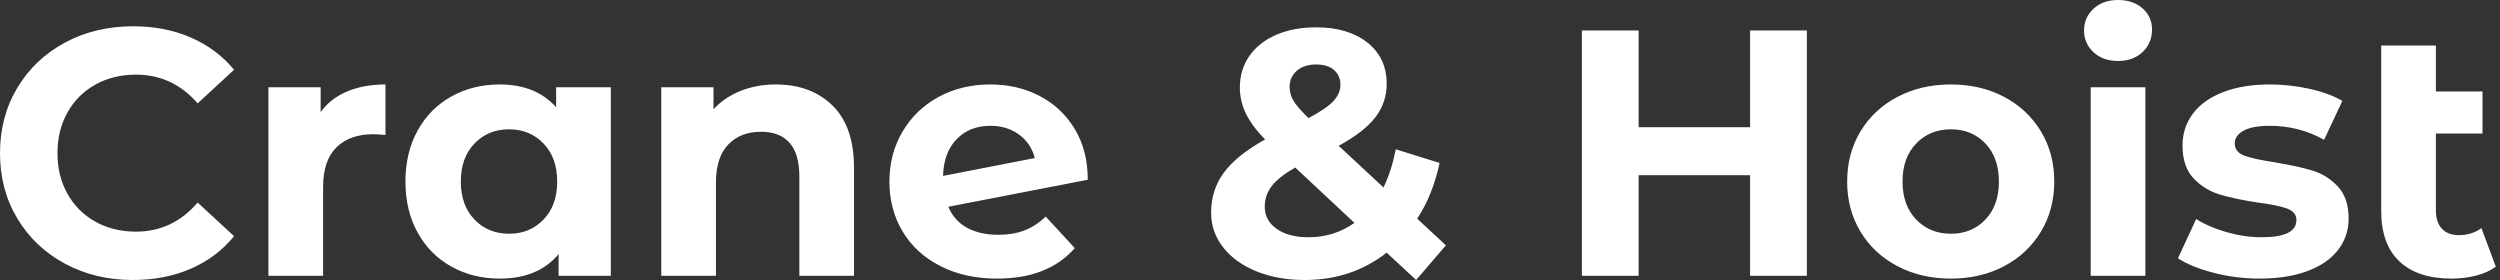 <svg baseProfile="full" height="28" version="1.1" viewBox="0 0 250 28" width="250" xmlns="http://www.w3.org/2000/svg" xmlns:ev="http://www.w3.org/2001/xml-events" xmlns:xlink="http://www.w3.org/1999/xlink"><rect x="0" y="0" width="250" height="28" fill="#333333" stroke="none"/><defs /><g><path d="M1.367 15.314Q1.367 11.67 3.101 8.778Q4.836 5.887 7.867 4.258Q10.899 2.628 14.683 2.628Q17.872 2.628 20.448 3.75Q23.024 4.871 24.776 6.974L21.131 10.338Q18.643 7.464 14.964 7.464Q12.686 7.464 10.899 8.463Q9.111 9.462 8.113 11.249Q7.114 13.036 7.114 15.314Q7.114 17.592 8.113 19.379Q9.111 21.166 10.899 22.165Q12.686 23.164 14.964 23.164Q18.643 23.164 21.131 20.255L24.776 23.62Q23.024 25.757 20.431 26.879Q17.837 28.0 14.648 28.0Q10.899 28.0 7.867 26.37Q4.836 24.741 3.101 21.85Q1.367 18.959 1.367 15.314Z M39.915 8.446V13.492Q39.004 13.422 38.688 13.422Q36.34 13.422 35.009 14.736Q33.677 16.05 33.677 18.678V27.579H28.21V8.726H33.432V11.214Q34.413 9.847 36.078 9.146Q37.742 8.446 39.915 8.446Z M62.448 8.726V27.579H57.227V25.407Q55.194 27.86 51.339 27.86Q48.676 27.86 46.521 26.668Q44.365 25.477 43.139 23.269Q41.912 21.061 41.912 18.153Q41.912 15.244 43.139 13.036Q44.365 10.829 46.521 9.637Q48.676 8.446 51.339 8.446Q54.949 8.446 56.981 10.723V8.726ZM57.086 18.153Q57.086 15.77 55.72 14.35Q54.353 12.931 52.285 12.931Q50.183 12.931 48.816 14.35Q47.449 15.77 47.449 18.153Q47.449 20.536 48.816 21.955Q50.183 23.374 52.285 23.374Q54.353 23.374 55.72 21.955Q57.086 20.536 57.086 18.153Z M86.768 16.786V27.579H81.302V17.627Q81.302 15.384 80.32 14.28Q79.339 13.176 77.482 13.176Q75.414 13.176 74.188 14.456Q72.961 15.735 72.961 18.258V27.579H67.494V8.726H72.716V10.934Q73.802 9.742 75.414 9.094Q77.026 8.446 78.954 8.446Q82.458 8.446 84.613 10.548Q86.768 12.651 86.768 16.786Z M105.937 21.657 108.846 24.811Q106.183 27.86 101.066 27.86Q97.877 27.86 95.424 26.616Q92.971 25.372 91.64 23.164Q90.308 20.956 90.308 18.153Q90.308 15.384 91.622 13.159Q92.936 10.934 95.232 9.69Q97.527 8.446 100.401 8.446Q103.099 8.446 105.307 9.584Q107.514 10.723 108.829 12.879Q110.143 15.034 110.143 17.977L96.195 20.676Q96.791 22.078 98.07 22.778Q99.349 23.479 101.207 23.479Q102.678 23.479 103.817 23.041Q104.956 22.603 105.937 21.657ZM95.67 17.592 104.851 15.805Q104.466 14.333 103.274 13.457Q102.083 12.581 100.401 12.581Q98.333 12.581 97.036 13.912Q95.74 15.244 95.67 17.592Z  M142.979 28.0 140.035 25.267Q136.531 28.0 131.835 28.0Q129.171 28.0 127.034 27.141Q124.896 26.283 123.687 24.741Q122.478 23.199 122.478 21.272Q122.478 18.994 123.757 17.259Q125.036 15.524 127.875 13.947Q126.543 12.581 125.947 11.337Q125.352 10.093 125.352 8.761Q125.352 6.974 126.298 5.607Q127.244 4.24 128.979 3.487Q130.713 2.733 132.991 2.733Q136.18 2.733 138.108 4.258Q140.035 5.782 140.035 8.375Q140.035 10.268 138.896 11.74Q137.757 13.212 135.234 14.578L139.72 18.748Q140.526 17.066 140.946 14.929L145.327 16.295Q144.626 19.554 143.084 21.867L145.957 24.531ZM130.328 8.691Q130.328 9.427 130.713 10.075Q131.099 10.723 132.22 11.81Q134.008 10.864 134.708 10.11Q135.409 9.357 135.409 8.481Q135.409 7.569 134.778 7.009Q134.148 6.448 132.991 6.448Q131.765 6.448 131.046 7.079Q130.328 7.71 130.328 8.691ZM136.811 22.288 130.889 16.751Q129.242 17.697 128.541 18.608Q127.84 19.519 127.84 20.676Q127.84 22.043 129.031 22.884Q130.223 23.725 132.22 23.725Q134.778 23.725 136.811 22.288Z  M182.053 3.049V27.579H176.375V17.522H165.232V27.579H159.554V3.049H165.232V12.721H176.375V3.049Z M186.083 18.153Q186.083 15.349 187.414 13.141Q188.746 10.934 191.111 9.69Q193.477 8.446 196.456 8.446Q199.434 8.446 201.782 9.69Q204.13 10.934 205.462 13.141Q206.793 15.349 206.793 18.153Q206.793 20.956 205.462 23.164Q204.13 25.372 201.782 26.616Q199.434 27.86 196.456 27.86Q193.477 27.86 191.111 26.616Q188.746 25.372 187.414 23.164Q186.083 20.956 186.083 18.153ZM201.257 18.153Q201.257 15.77 199.907 14.35Q198.558 12.931 196.456 12.931Q194.353 12.931 192.986 14.35Q191.62 15.77 191.62 18.153Q191.62 20.536 192.986 21.955Q194.353 23.374 196.456 23.374Q198.558 23.374 199.907 21.955Q201.257 20.536 201.257 18.153Z M210.438 8.726H215.905V27.579H210.438ZM209.772 3.049Q209.772 1.752 210.718 0.876Q211.665 0.0 213.171 0.0Q214.678 0.0 215.625 0.841Q216.571 1.682 216.571 2.944Q216.571 4.31 215.625 5.204Q214.678 6.098 213.171 6.098Q211.665 6.098 210.718 5.222Q209.772 4.345 209.772 3.049Z M219.164 25.827 220.986 21.902Q222.248 22.708 224.035 23.217Q225.822 23.725 227.539 23.725Q231.009 23.725 231.009 22.008Q231.009 21.202 230.063 20.851Q229.116 20.501 227.154 20.255Q224.841 19.905 223.334 19.449Q221.827 18.994 220.723 17.837Q219.62 16.681 219.62 14.543Q219.62 12.756 220.653 11.372Q221.687 9.987 223.667 9.217Q225.647 8.446 228.345 8.446Q230.343 8.446 232.323 8.884Q234.303 9.322 235.599 10.093L233.777 13.982Q231.289 12.581 228.345 12.581Q226.593 12.581 225.717 13.071Q224.841 13.562 224.841 14.333Q224.841 15.209 225.787 15.559Q226.733 15.91 228.801 16.225Q231.114 16.611 232.586 17.049Q234.058 17.487 235.144 18.643Q236.23 19.8 236.23 21.867Q236.23 23.62 235.179 24.986Q234.128 26.353 232.113 27.106Q230.098 27.86 227.329 27.86Q224.981 27.86 222.738 27.282Q220.496 26.703 219.164 25.827Z M250.949 26.668Q250.143 27.264 248.969 27.562Q247.795 27.86 246.533 27.86Q243.134 27.86 241.312 26.143Q239.489 24.426 239.489 21.096V4.556H244.956V9.146H249.617V13.352H244.956V21.026Q244.956 22.218 245.552 22.866Q246.148 23.514 247.269 23.514Q248.531 23.514 249.512 22.814Z " fill="rgb(255,255,255)" transform="translate(-1.367, 0)" /></g></svg>